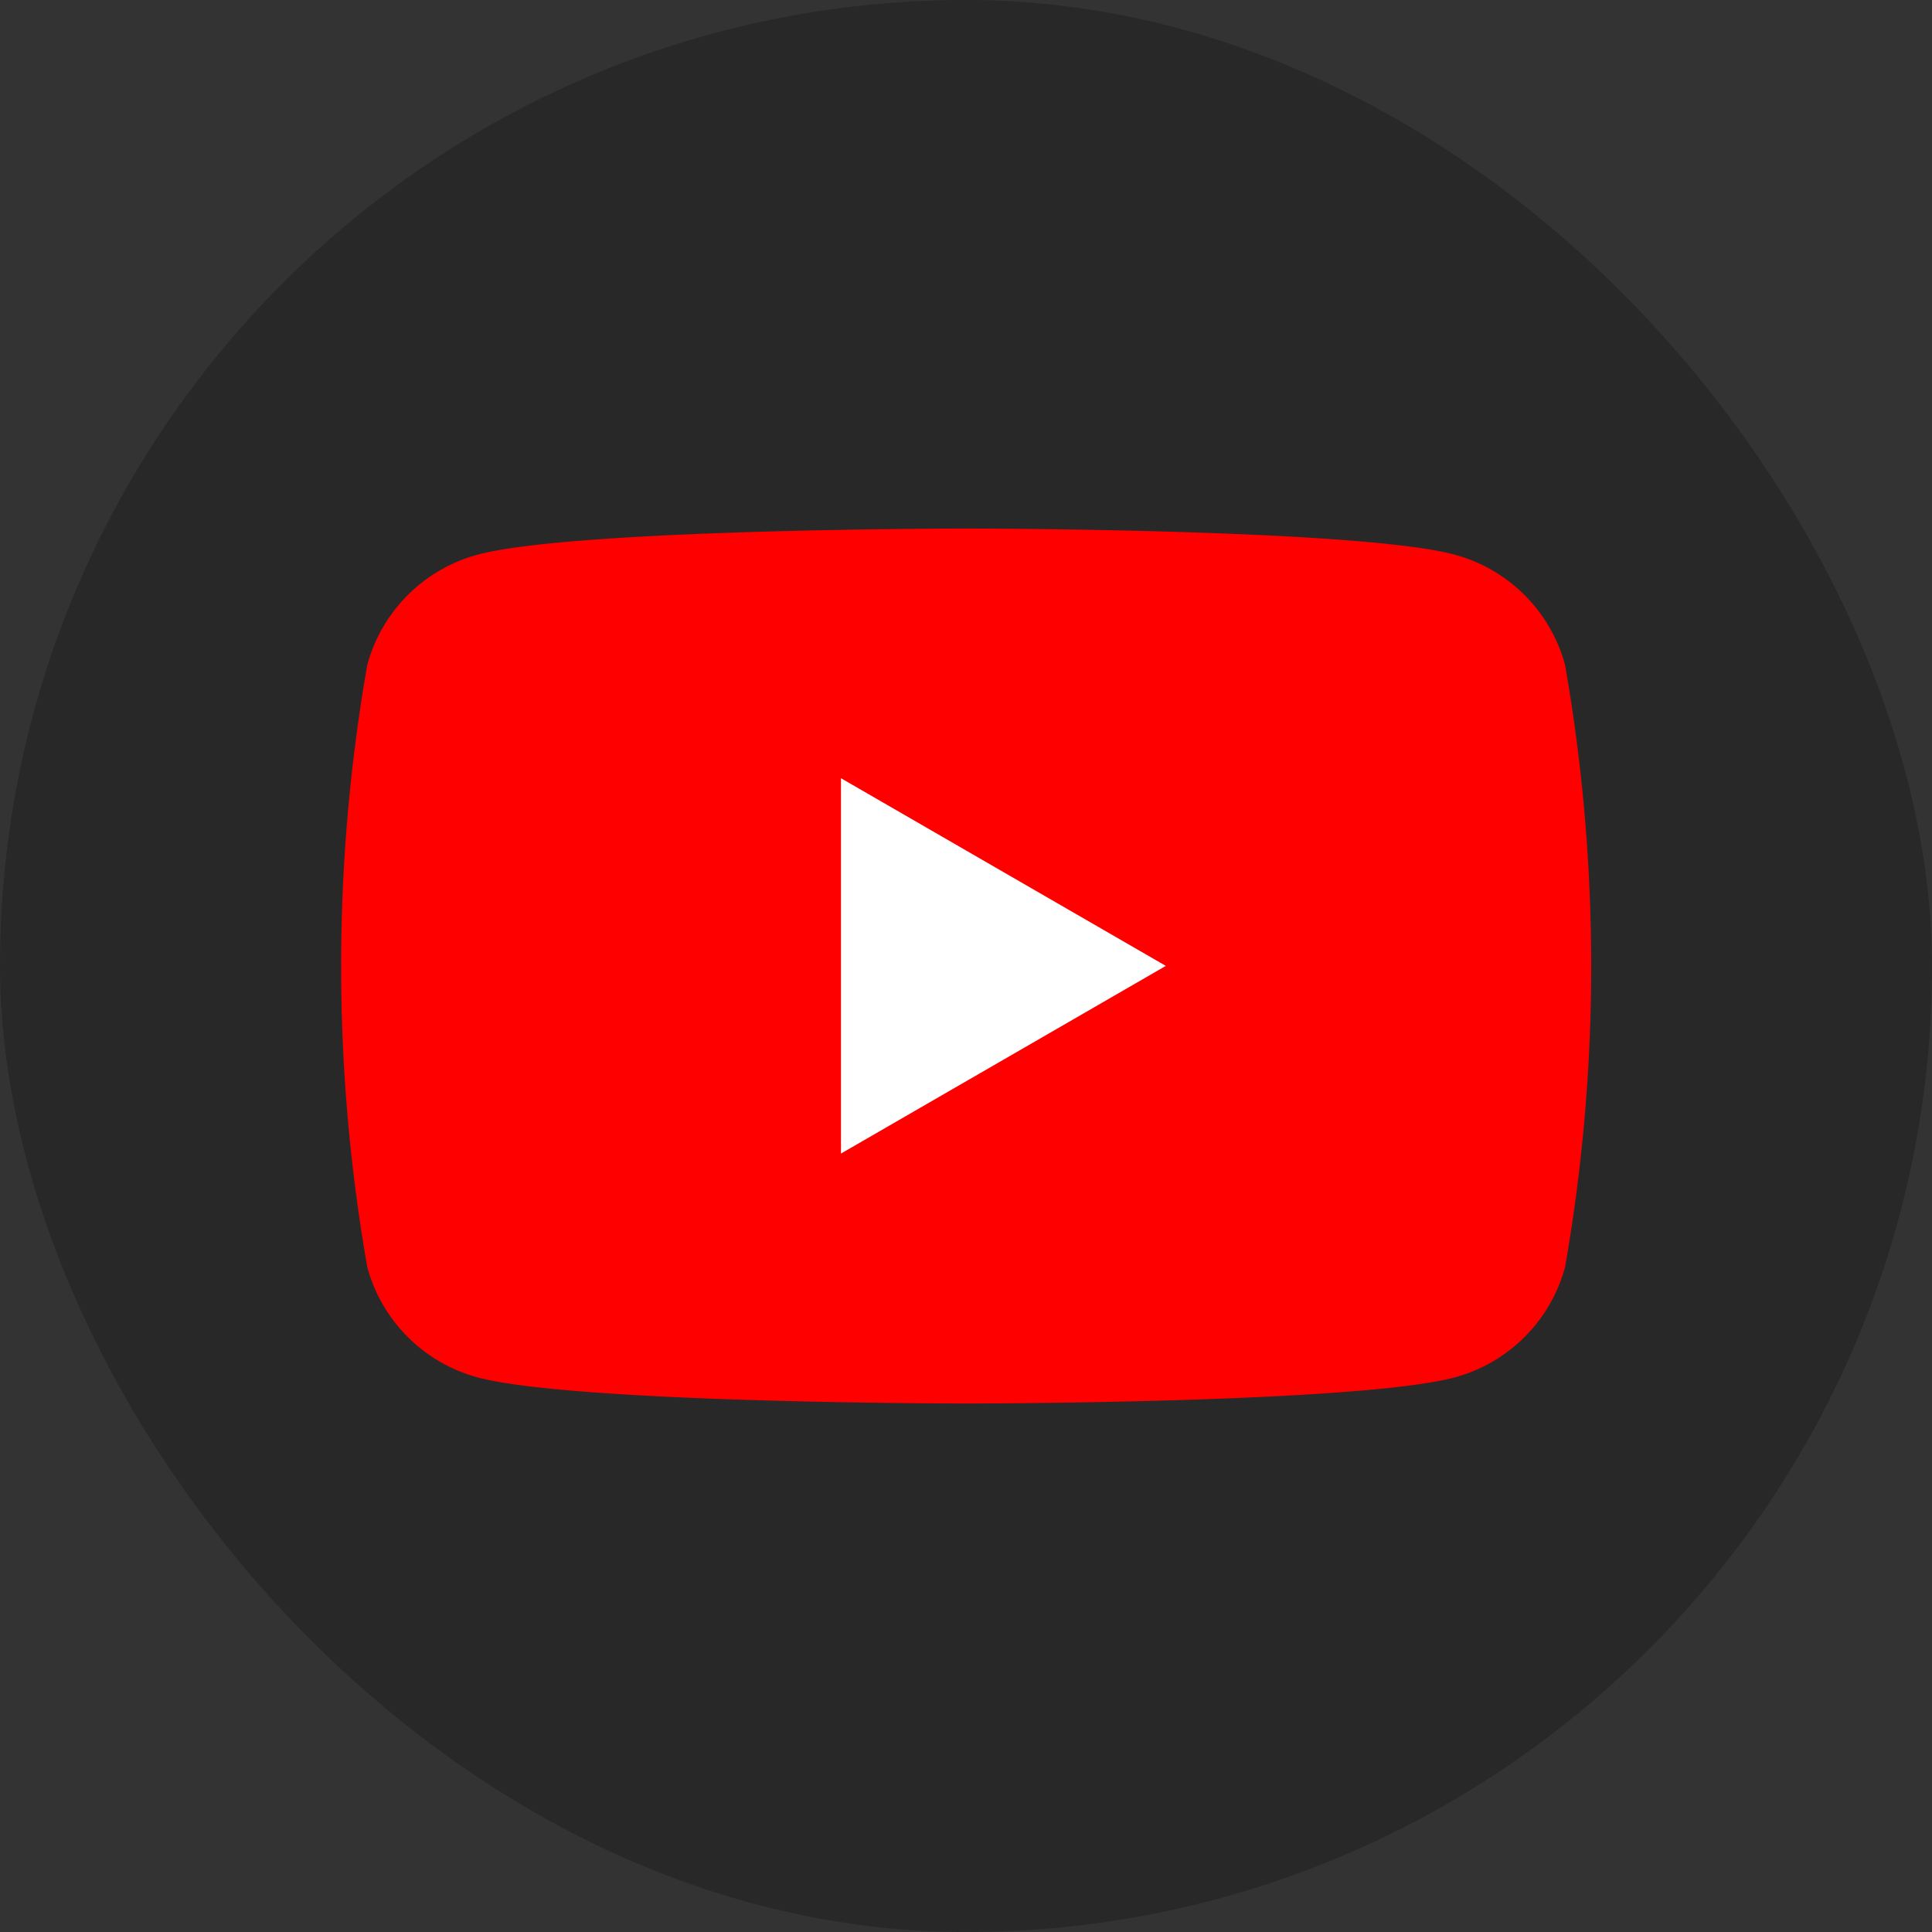 <svg xmlns="http://www.w3.org/2000/svg" width="35" height="35" viewBox="0 0 35 35">
  <rect x="0" y="0" width="35" height="35" fill="#333333" stroke="none"/>
  <g id="グループ_15637" data-name="グループ 15637" transform="translate(-100 -13894.039)">
    <rect id="長方形_25662" data-name="長方形 25662" width="35" height="35" rx="17.5" transform="translate(100 13894.039)" fill="#282828"/>
    <g id="グループ_14865" data-name="グループ 14865" transform="translate(-3639.257 1855.309)">
      <g id="グループ_14864" data-name="グループ 14864" transform="translate(3745.43 12048.302)">
        <path id="パス_53937" data-name="パス 53937" d="M106.73,87.515a2.837,2.837,0,0,0-2-2c-1.767-.473-8.85-.473-8.85-.473s-7.084,0-8.85.473a2.837,2.837,0,0,0-2,2,31.647,31.647,0,0,0,0,10.905,2.837,2.837,0,0,0,2,2c1.767.473,8.85.473,8.85.473s7.084,0,8.85-.473a2.837,2.837,0,0,0,2-2,31.647,31.647,0,0,0,0-10.905Z" transform="translate(-84.55 -85.039)" fill="red"/>
        <path id="パス_53938" data-name="パス 53938" d="M133.144,116.132l5.885-3.4-5.885-3.4Z" transform="translate(-124.082 -104.806)" fill="#fff"/>
      </g>
    </g>
  </g>
</svg>
